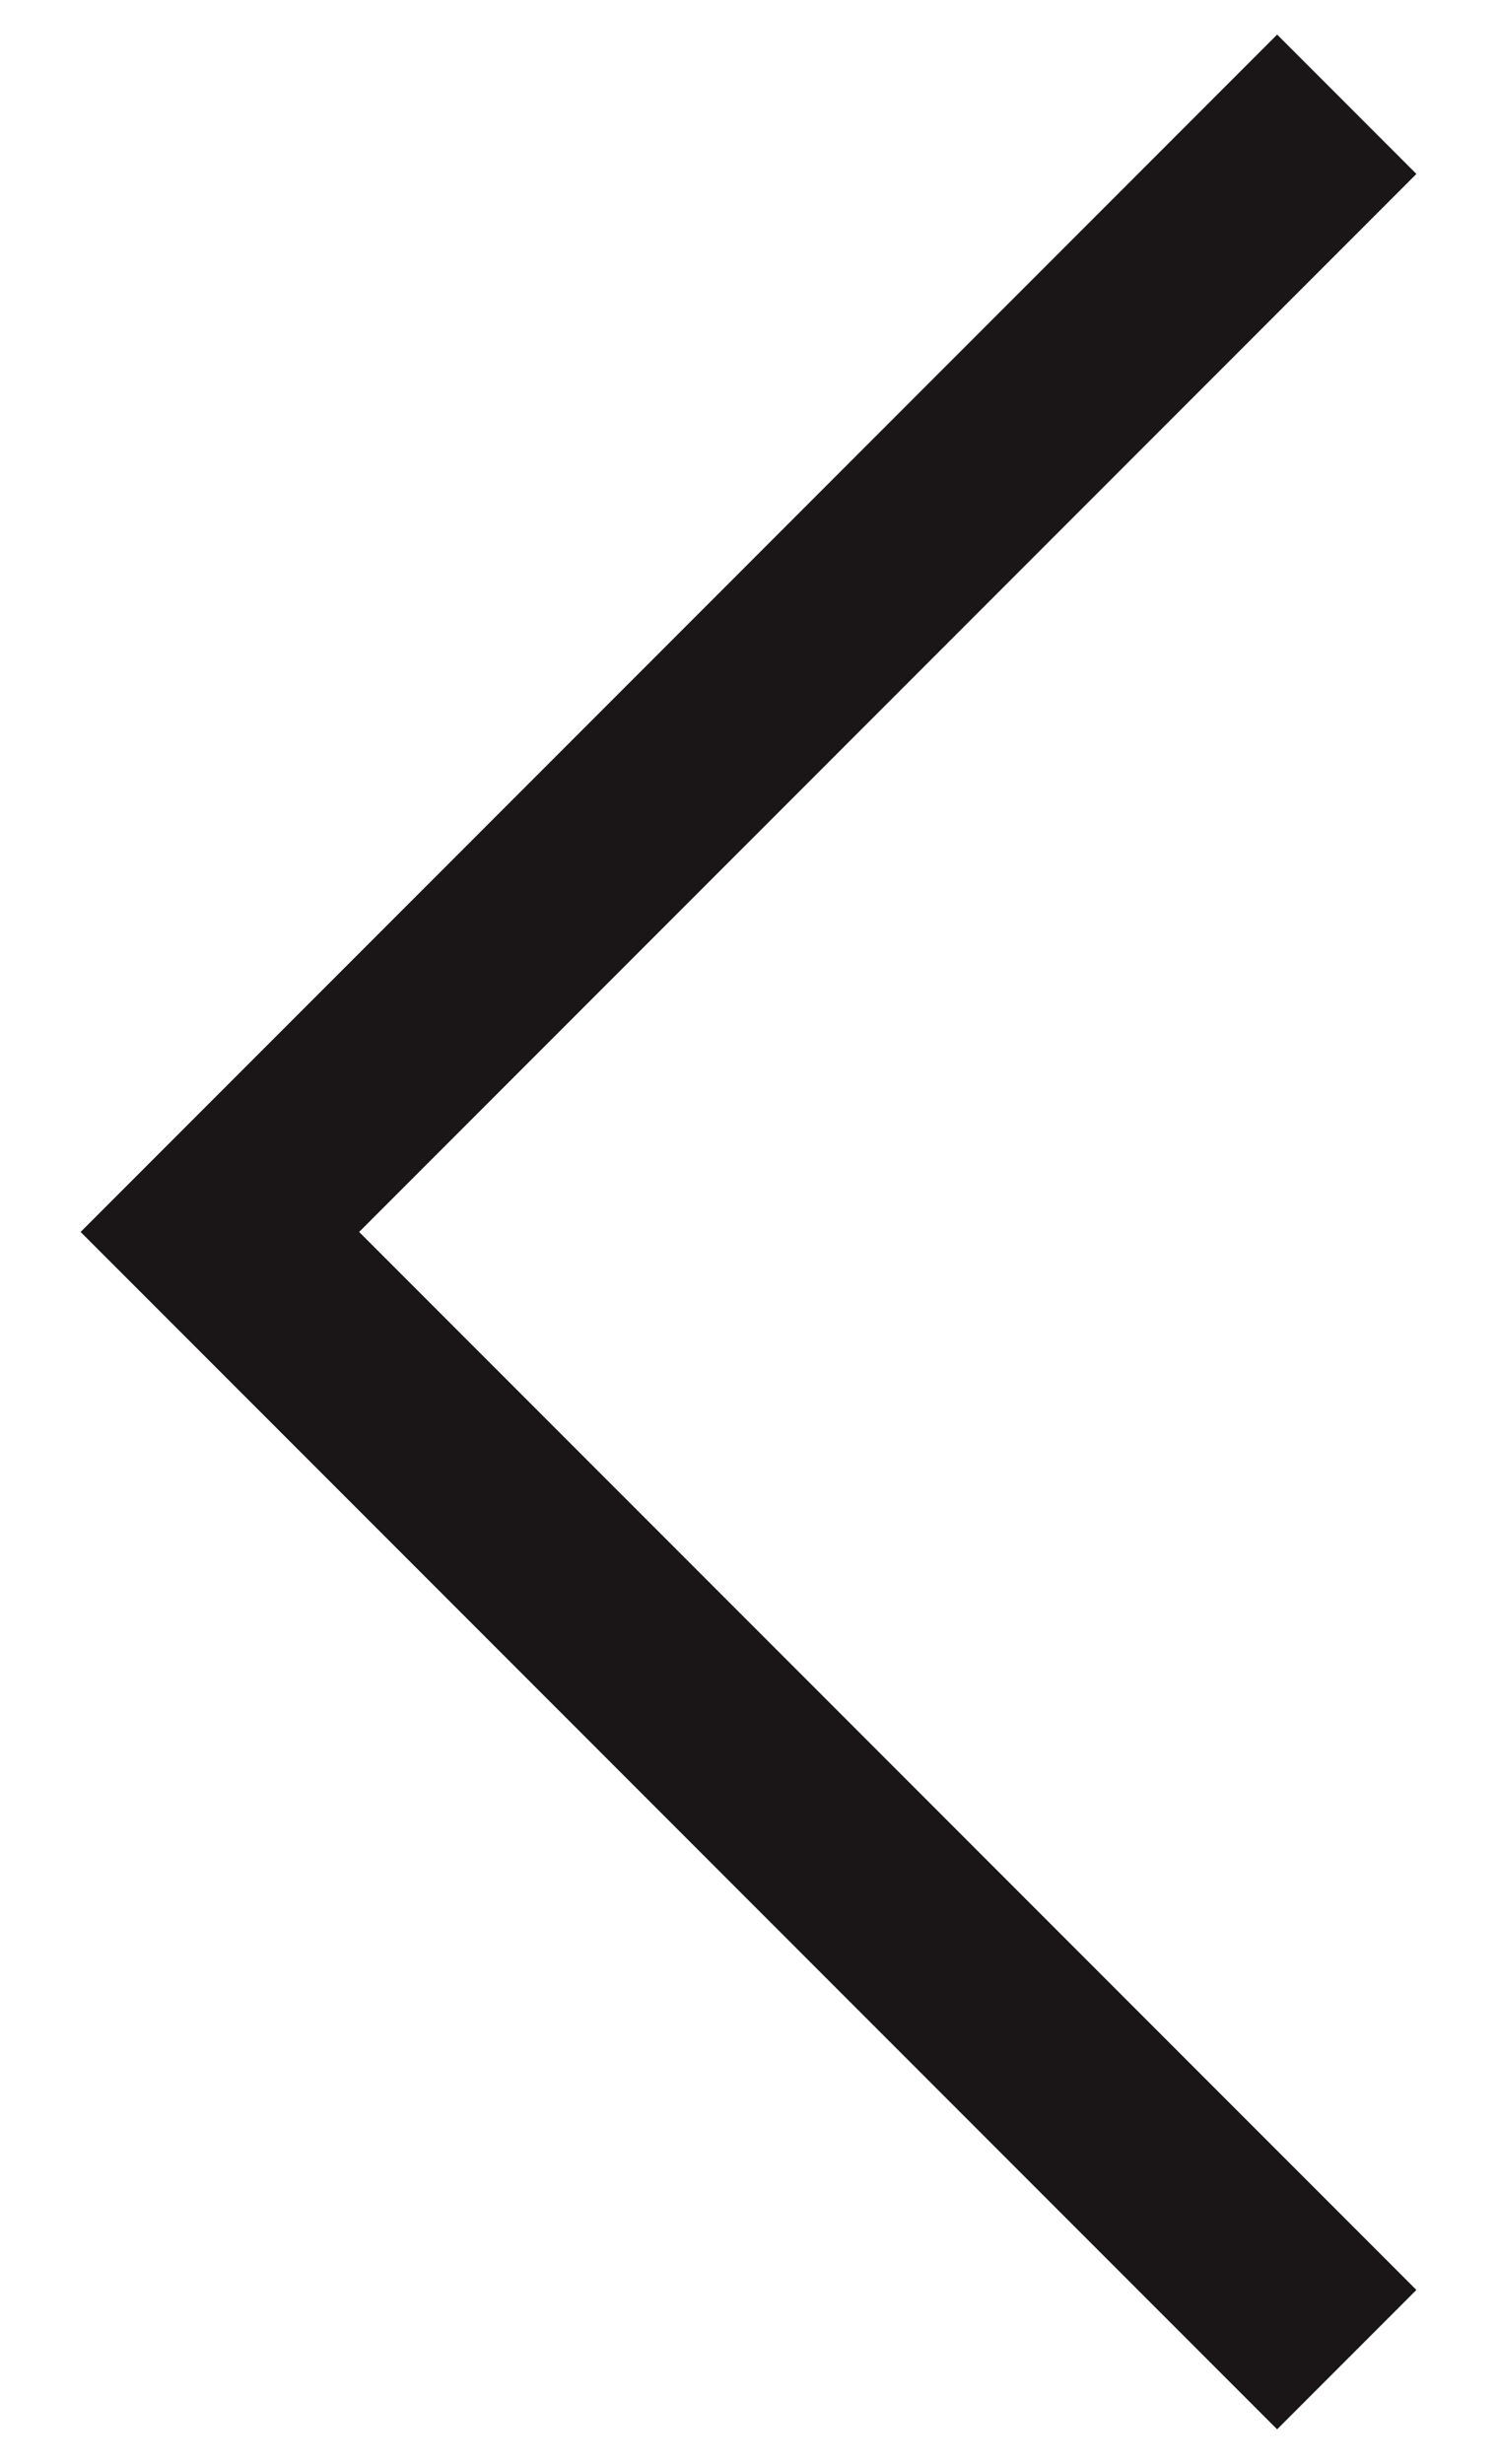 <?xml version="1.0" encoding="UTF-8"?>
<svg id="Layer_1" data-name="Layer 1" xmlns="http://www.w3.org/2000/svg" viewBox="0 0 152 250">
  <defs>
    <style>
      .cls-1 {
        fill: #1a1617;
        stroke-width: 0px;
      }
    </style>
  </defs>
  <polygon class="cls-1" points="8.185 125 129.675 246.49 143.815 232.35 136.745 225.28 36.465 125 143.815 17.65 136.745 10.58 129.675 3.51 8.185 125"/>
</svg>